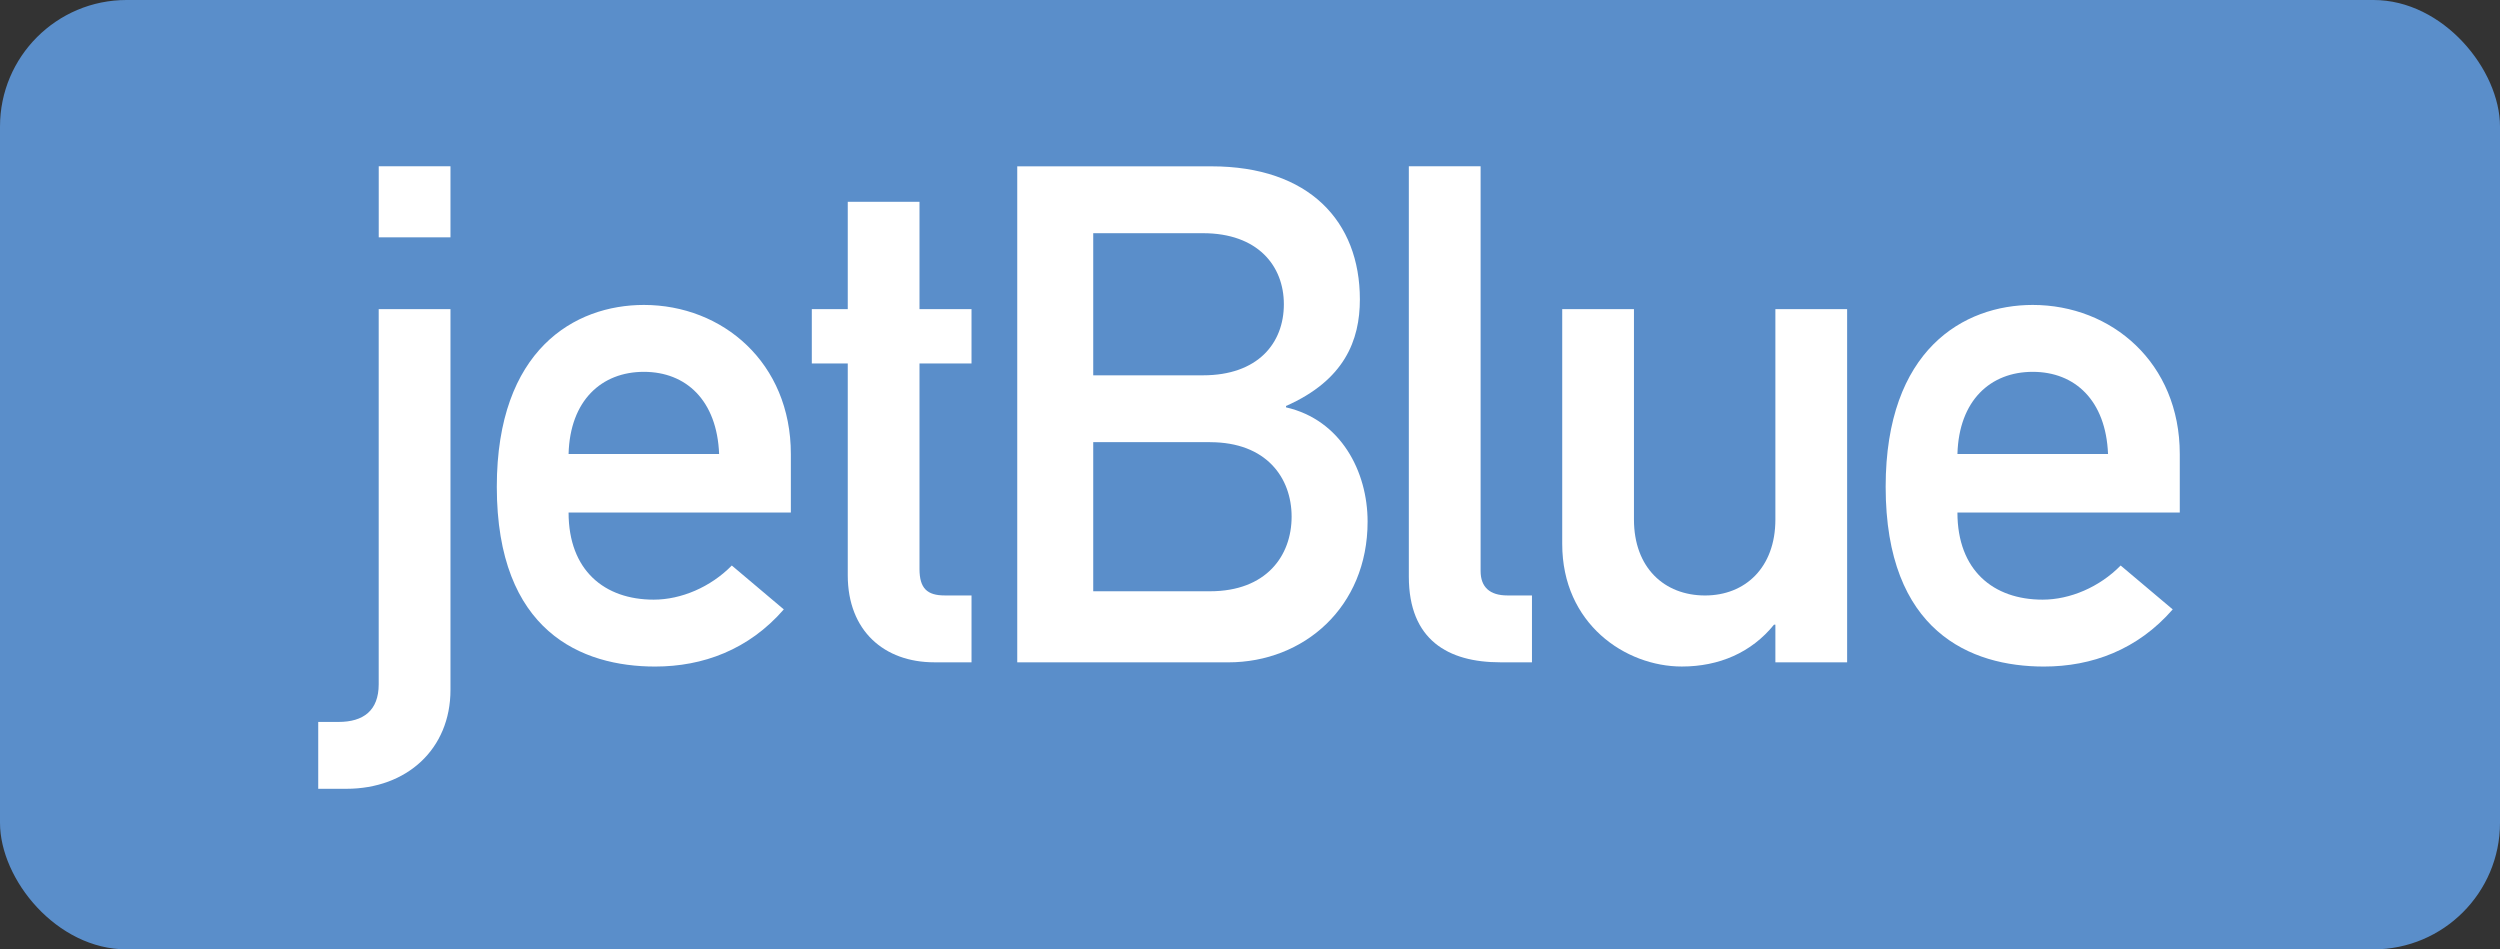 <?xml version="1.0" encoding="UTF-8" standalone="no"?>
<svg xmlns:sketch="http://www.bohemiancoding.com/sketch/ns" xmlns="http://www.w3.org/2000/svg" height="30px" width="79px" version="1.1" xmlns:xlink="http://www.w3.org/1999/xlink" viewBox="0 0 79 30"><rect x="0" y="0" width="79" height="30" fill="#333333" stroke="none"/><!-- Generator: Sketch 3.2.2 (9983) - http://www.bohemiancoding.com/sketch -->
 <title>Rectangle 354 + Imported Layers</title>
 <desc>Created with Sketch.</desc>
 <g id="Page-1" fill-rule="evenodd" sketch:type="MSPage" fill="none">
  <g id="Artboard-6" transform="translate(-29 -2138)" sketch:type="MSArtboardGroup">
   <g id="Rectangle-354-+-Imported-Layers" transform="translate(29 2138)" sketch:type="MSLayerGroup">
    <rect id="Rectangle-354" rx="4" sketch:type="MSShapeGroup" height="30" width="79" y="0" x="0" fill="#5A8ECA"/>
    <g id="Imported-Layers" sketch:type="MSShapeGroup" fill="#fff" transform="translate(10 5)">
     <path id="Fill-1" d="m1.968 4.768h2.267v12.032c0 1.871-1.379 3.126-3.291 3.126h-0.888v-2.113h0.643c0.779 0 1.268-0.354 1.268-1.19v-11.856 0.001zm0-4.514h2.267v2.246h-2.267v-2.246z"/>
     <path id="Fill-2" d="m7.967 9.347c0.044-1.695 1.045-2.597 2.379-2.597 1.334 0 2.312 0.902 2.378 2.597h-4.757zm7.024 1.848v-1.848c0-2.884-2.157-4.711-4.645-4.711-2.18 0-4.647 1.408-4.647 5.747 0 4.579 2.689 5.68 5.002 5.68 1.511 0 2.957-0.53 4.067-1.806l-1.643-1.387c-0.668 0.682-1.601 1.079-2.468 1.079-1.557 0-2.69-0.925-2.69-2.753h7.024z"/>
     <path id="Fill-3" d="m16.789 1.377h2.267v3.391h1.644v1.717h-1.644v6.494c0 0.617 0.245 0.837 0.798 0.837h0.846v2.113h-1.177c-1.579 0-2.734-0.992-2.734-2.751v-6.693h-1.136v-1.717h1.136v-3.391"/>
     <path id="Fill-4" d="m28.238 8.973c1.778 0 2.577 1.123 2.577 2.354 0 1.234-0.799 2.357-2.577 2.357h-3.692v-4.712h3.692zm-6.093 6.957h6.67c2.379 0 4.401-1.739 4.401-4.447 0-1.585-0.844-3.214-2.578-3.611v-0.043c1.845-0.815 2.334-2.07 2.334-3.368 0-2.466-1.602-4.205-4.691-4.205l-6.136 0v15.675zm5.869-13.561c1.734 0 2.556 1.034 2.556 2.245 0 1.232-0.822 2.246-2.556 2.246h-3.468v-4.491h3.468z"/>
     <path id="Fill-5" d="m34.519 0.254h2.268v12.791c0 0.506 0.289 0.771 0.846 0.771h0.777v2.113h-1c-1.646 0-2.891-0.703-2.891-2.708v-12.967"/>
     <path id="Fill-6" d="m39.366 4.768h2.267v6.649c0 1.52 0.956 2.4 2.247 2.4 1.266 0 2.222-0.88 2.222-2.4v-6.649h2.267v11.162l-2.267-0.001v-1.189h-0.044c-0.712 0.881-1.734 1.322-2.913 1.322-1.777 0-3.779-1.344-3.779-3.875v-7.42"/>
     <path id="Fill-7" d="m51.855 9.347c0.046-1.695 1.045-2.597 2.379-2.597s2.312 0.902 2.38 2.597h-4.759zm7.026 1.848v-1.848c0-2.884-2.157-4.711-4.647-4.711-2.178 0-4.647 1.408-4.647 5.747 0 4.579 2.691 5.68 5.002 5.68 1.514 0 2.957-0.53 4.069-1.806l-1.645-1.387c-0.667 0.682-1.6 1.079-2.467 1.079-1.556 0-2.691-0.925-2.691-2.753h7.026z"/>
    </g>
   </g>
  </g>
 </g>
</svg>
